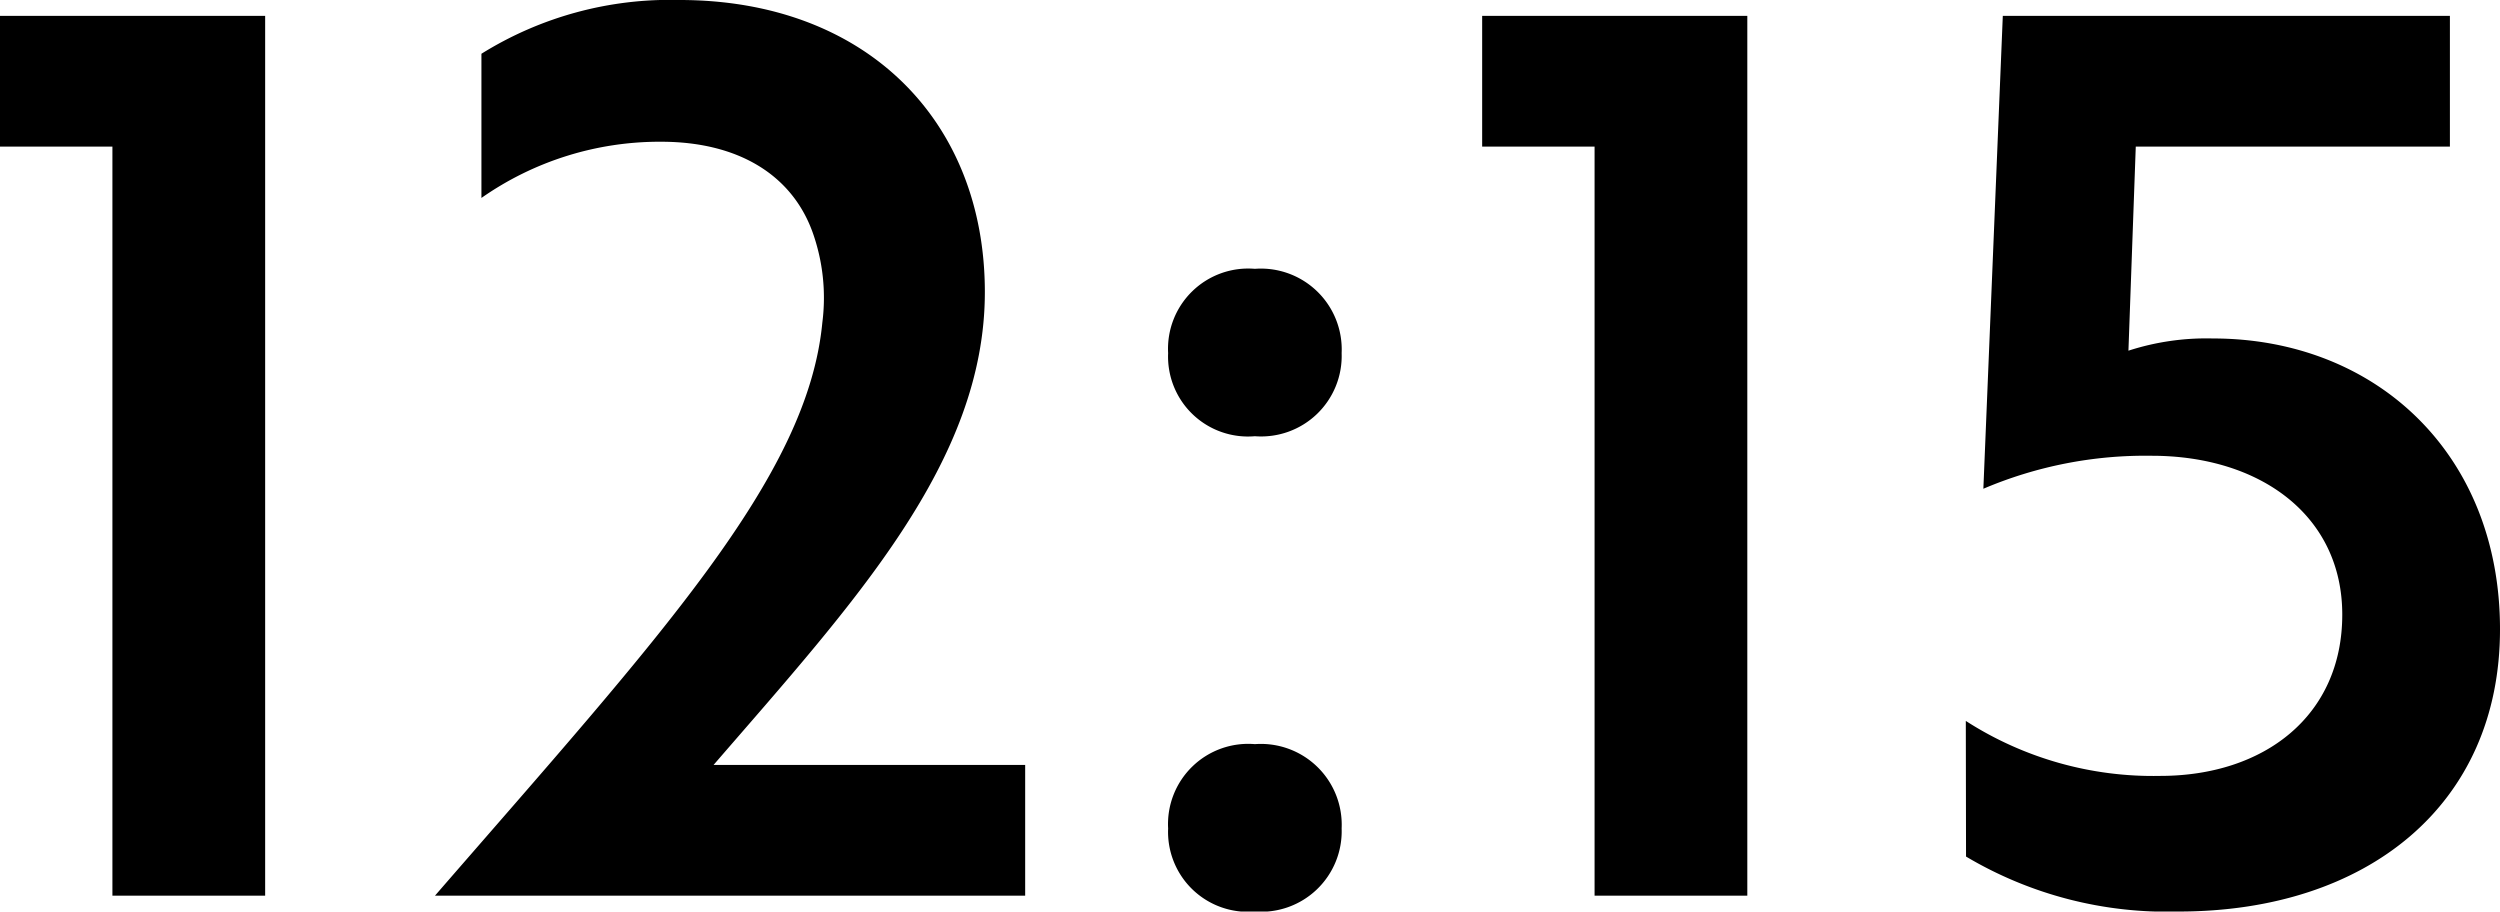 <?xml version="1.0" encoding="UTF-8"?>
<svg xmlns="http://www.w3.org/2000/svg" width="90.024" height="32.824" viewBox="0 0 90.024 32.824">
  <path id="パス_34019" data-name="パス 34019" d="M-44.88-31.68v4.708h4.048V0h5.5V-31.68Zm17.336,6.556a11.179,11.179,0,0,1,6.468-2.024c2.772,0,4.708,1.188,5.456,3.256a7.025,7.025,0,0,1,.352,3.256C-15.8-15.048-21.12-9.328-29.216,0H-7.964V-4.708h-11.22c5.06-5.852,9.768-10.912,9.768-17.028,0-6.16-4.268-10.516-11-10.516a12.836,12.836,0,0,0-7.128,1.936Zm24.728,5.588A2.877,2.877,0,0,0,.308-16.544a2.9,2.9,0,0,0,3.124-2.992A2.911,2.911,0,0,0,.308-22.572,2.888,2.888,0,0,0-2.816-19.536Zm0,17.116A2.877,2.877,0,0,0,.308.572,2.9,2.9,0,0,0,3.432-2.42,2.911,2.911,0,0,0,.308-5.456,2.888,2.888,0,0,0-2.816-2.42ZM8.492-31.68v4.708H12.54V0h5.5V-31.68ZM25.916-1.408A14.149,14.149,0,0,0,33.572.572c6.776,0,11.572-3.828,11.572-10.164S40.656-20.064,34.8-20.064a9.1,9.1,0,0,0-3.036.44l.264-7.348H43.34V-31.68h-16.1l-.7,17.028A14.892,14.892,0,0,1,32.6-15.84c3.916,0,6.864,2.156,6.864,5.72,0,3.652-2.816,5.808-6.556,5.808a12.463,12.463,0,0,1-7-1.98Z" transform="translate(44.88 32.252)"></path>
</svg>
